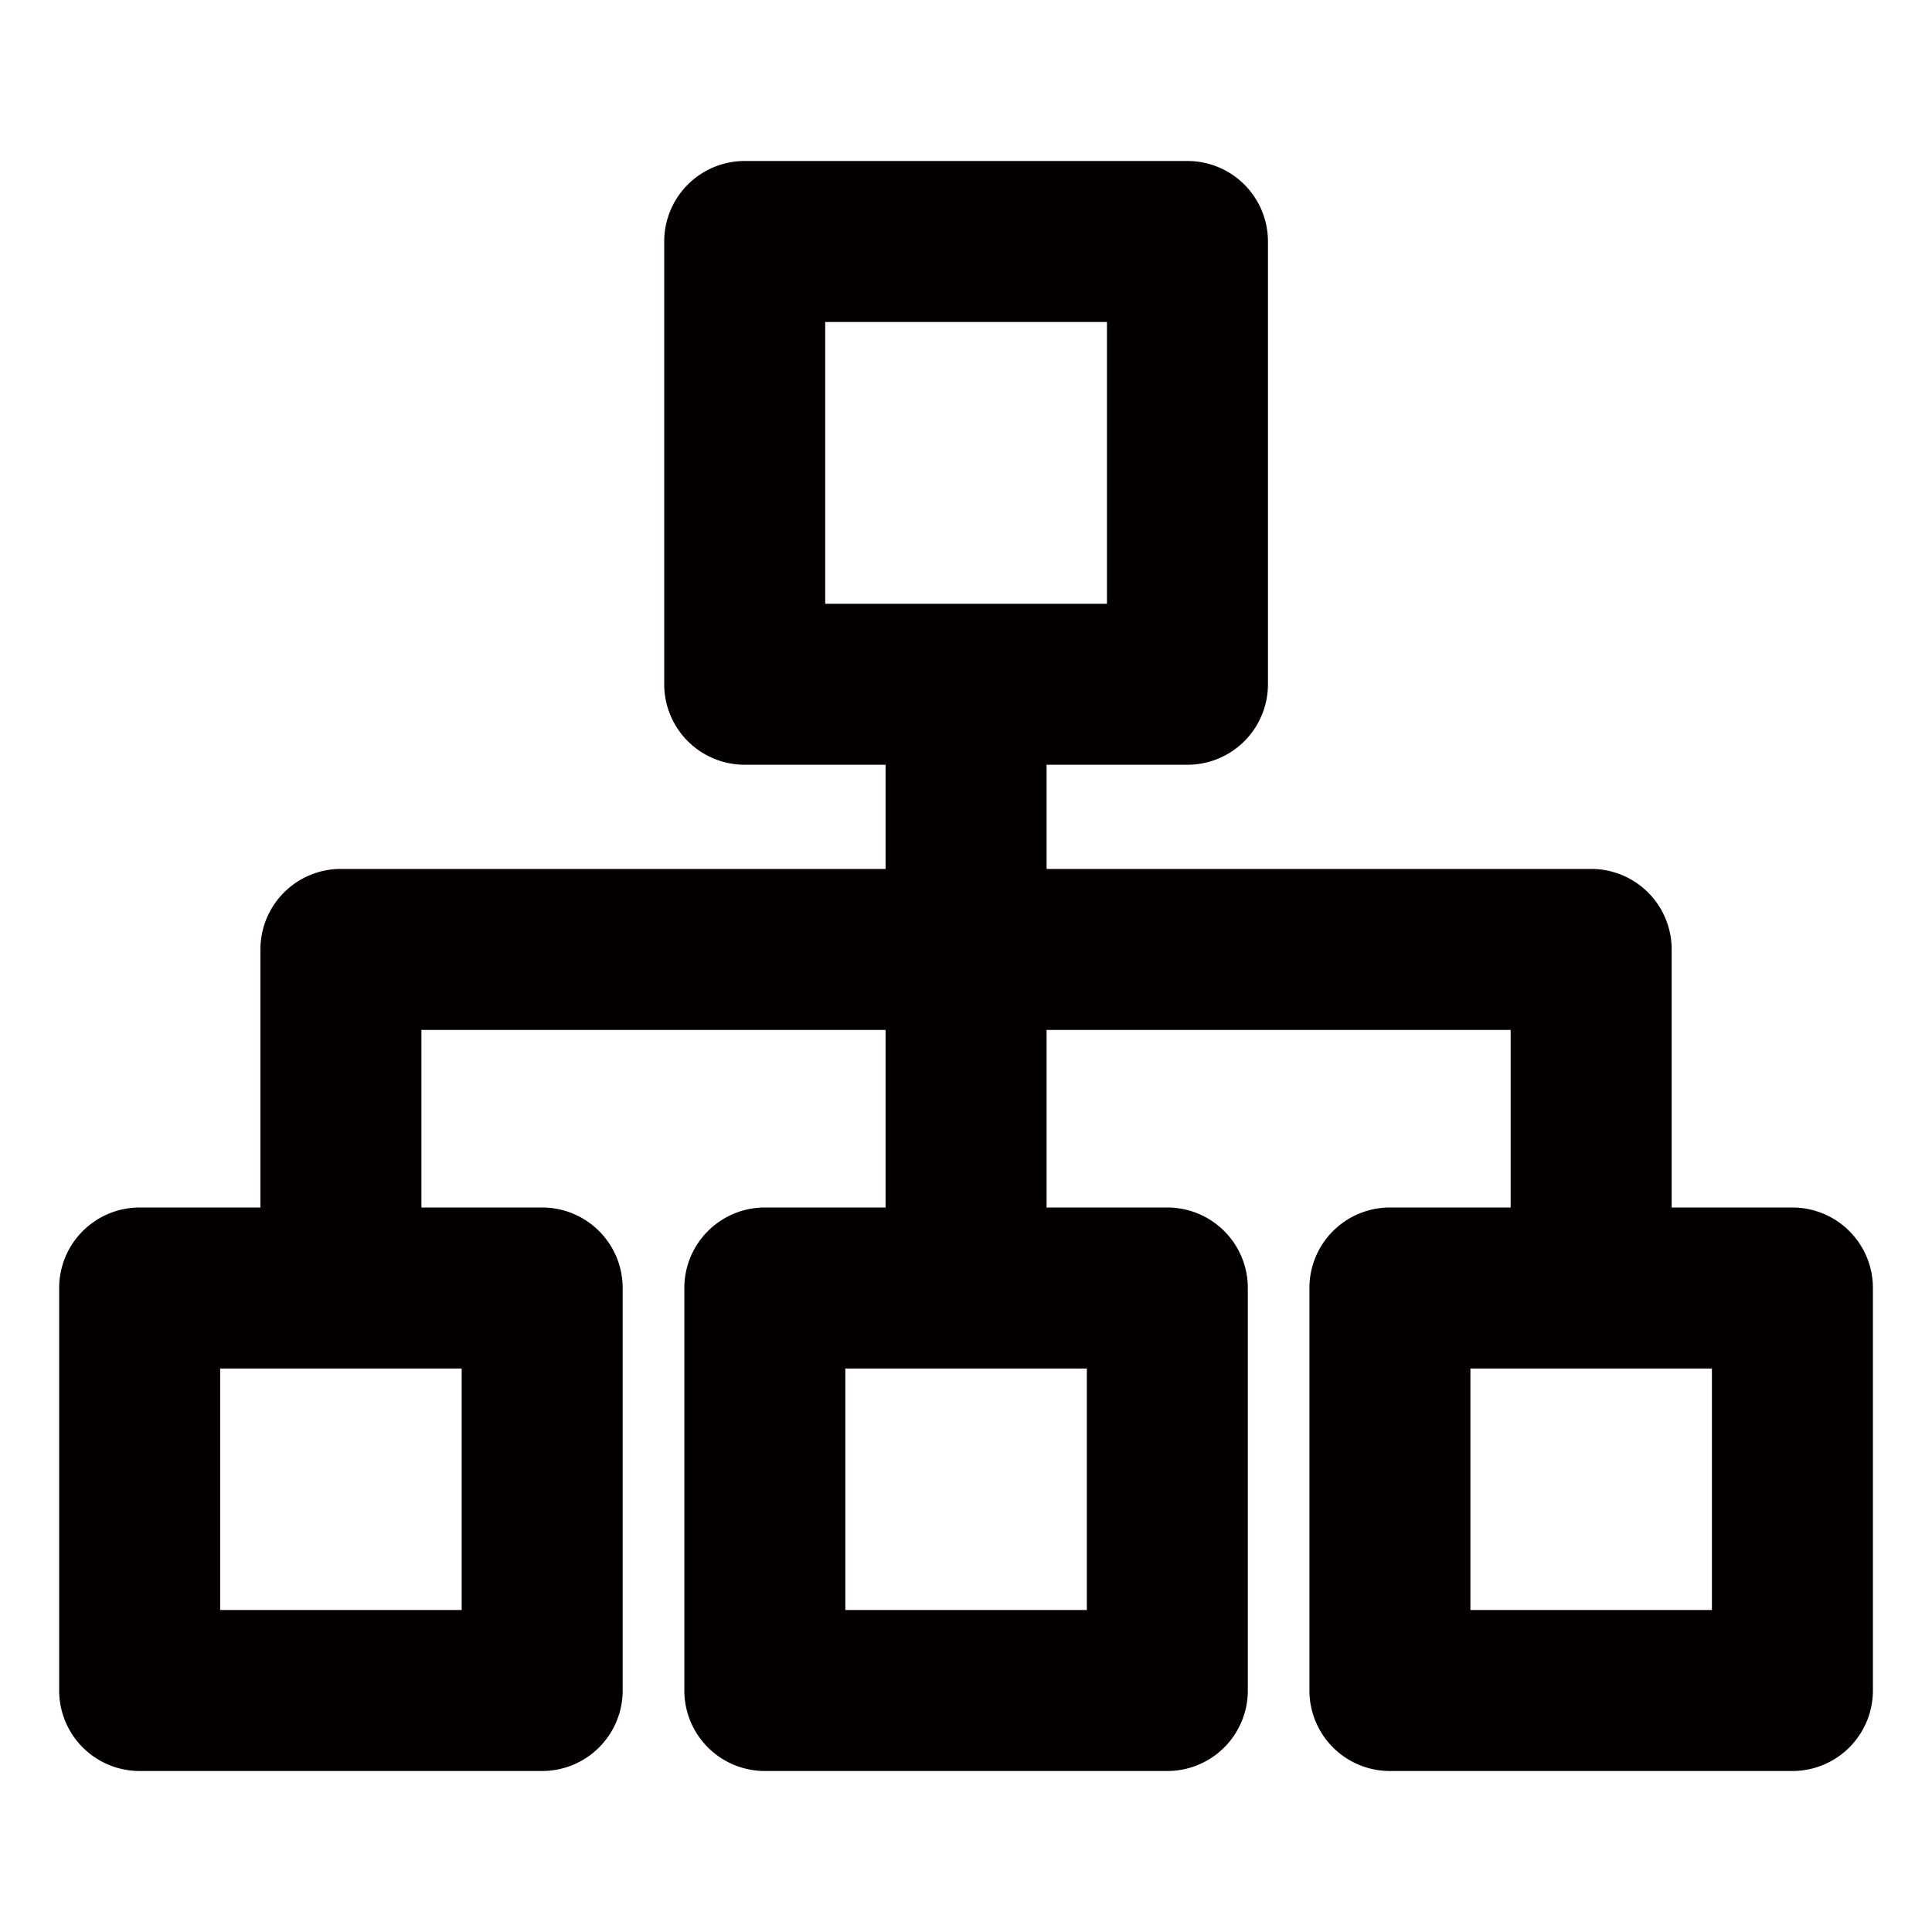 <svg xmlns="http://www.w3.org/2000/svg" width="24" height="24" viewBox="0 0 24 24">
  <g id="Distributor" transform="translate(-623 -130)">
    <g id="边缘框" transform="translate(623 130)">
      <rect id="边缘框-2" data-name="边缘框" width="24" height="24" fill="none"/>
    </g>
    <path id="路径_1895" data-name="路径 1895" d="M1221.391,2462.881h-1.5v-3.206a1,1,0,0,0-1-1h-6.765v-1.294h1.75a1,1,0,0,0,1-1v-5.5a1,1,0,0,0-1-1h-5.5a1,1,0,0,0-1,1v5.5a1,1,0,0,0,1,1h1.75v1.294h-6.766a1,1,0,0,0-1,1v3.206h-1.5a1,1,0,0,0-1,1v5a1,1,0,0,0,1,1h5a1,1,0,0,0,1-1v-5a1,1,0,0,0-1-1h-1.5v-2.206h5.766v2.206h-1.5a1,1,0,0,0-1,1v5a1,1,0,0,0,1,1h5a1,1,0,0,0,1-1v-5a1,1,0,0,0-1-1h-1.5v-2.206h5.765v2.206h-1.5a1,1,0,0,0-1,1v5a1,1,0,0,0,1,1h5a1,1,0,0,0,1-1v-5A1,1,0,0,0,1221.391,2462.881Zm-12.015-11h3.5v3.5h-3.5Zm-4.516,16h-3v-3h3Zm7.766,0h-3v-3h3Zm7.765,0h-3v-3h3Z" transform="translate(-576.125 -2317.881)" fill="#040000"/>
  </g>
</svg>
